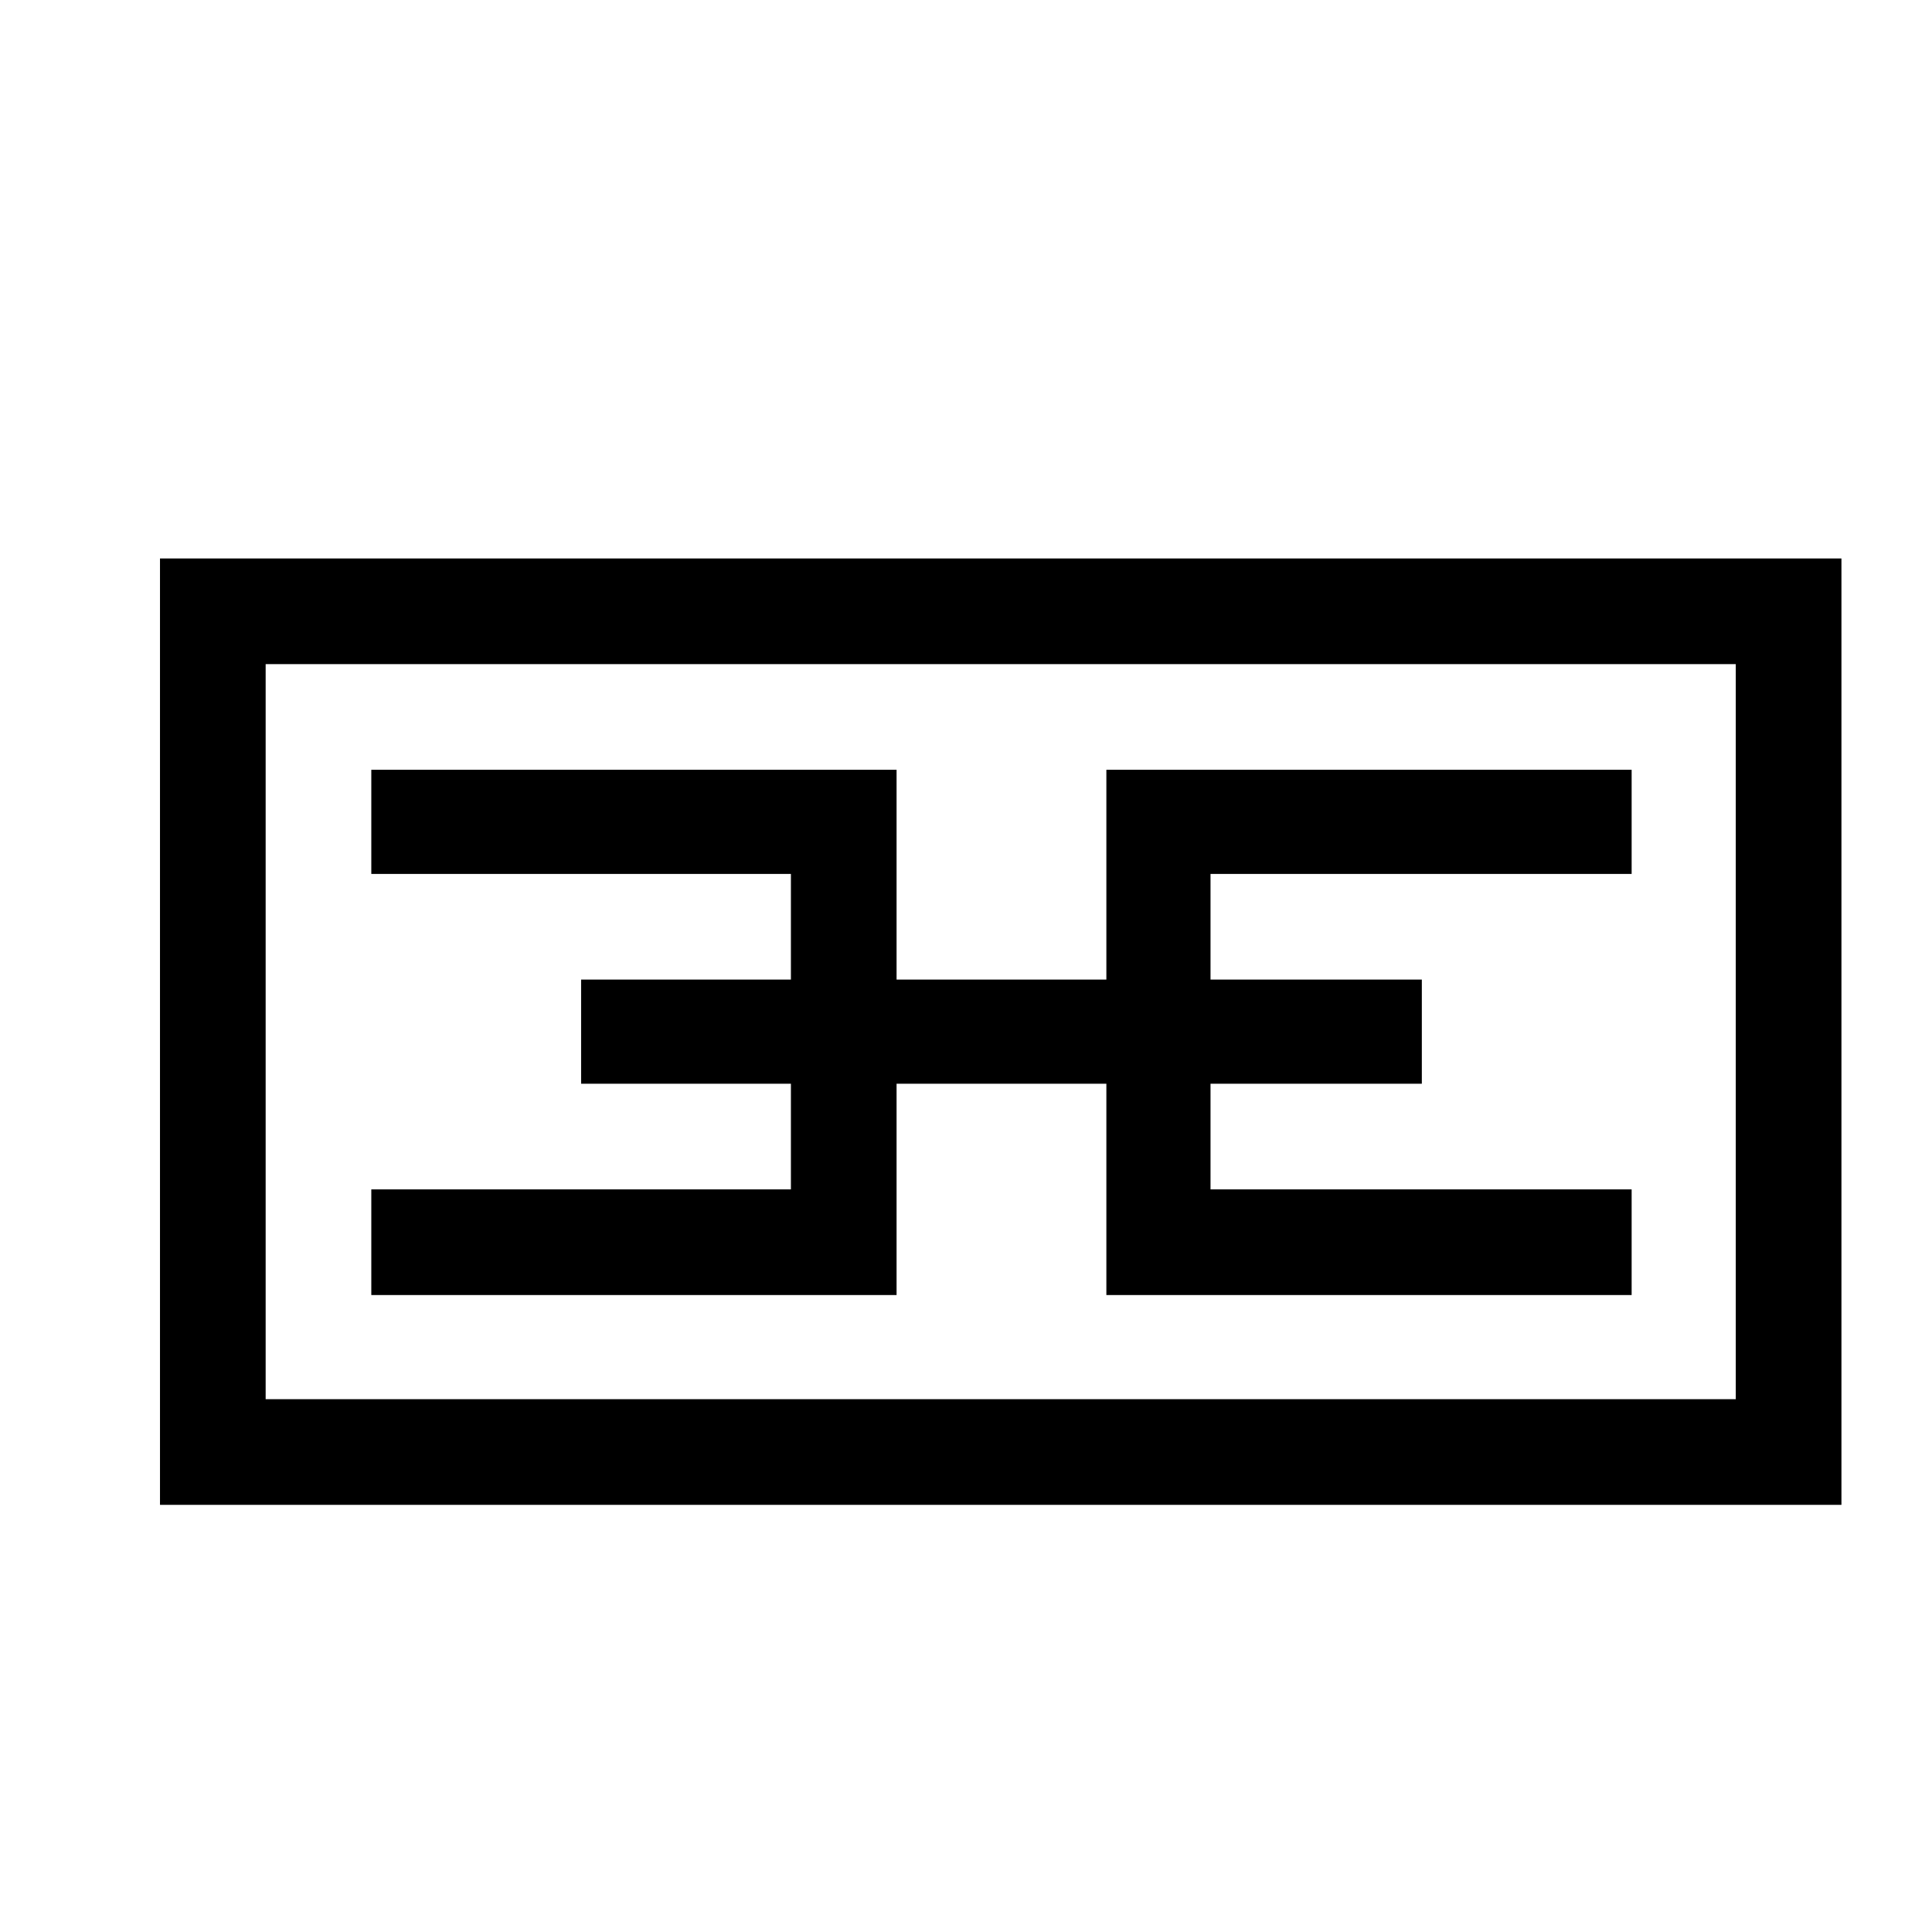 <?xml version="1.0" encoding="UTF-8"?> <svg xmlns="http://www.w3.org/2000/svg" viewBox="0 0 128 128"> <path d="M24.6 78.8v7h34.8v-14h13.9v14h34.8v-7H80.2v-7h14v-6.9h-14v-7h27.9V51H73.3v13.9H59.4V51H24.6v6.9h27.8v7H38.5v6.9h13.9v7z"></path> <path d="M115 92.7H17.6V44H115v48.7zm-104.4 7H122V37H10.6v62.7z"></path> </svg> 